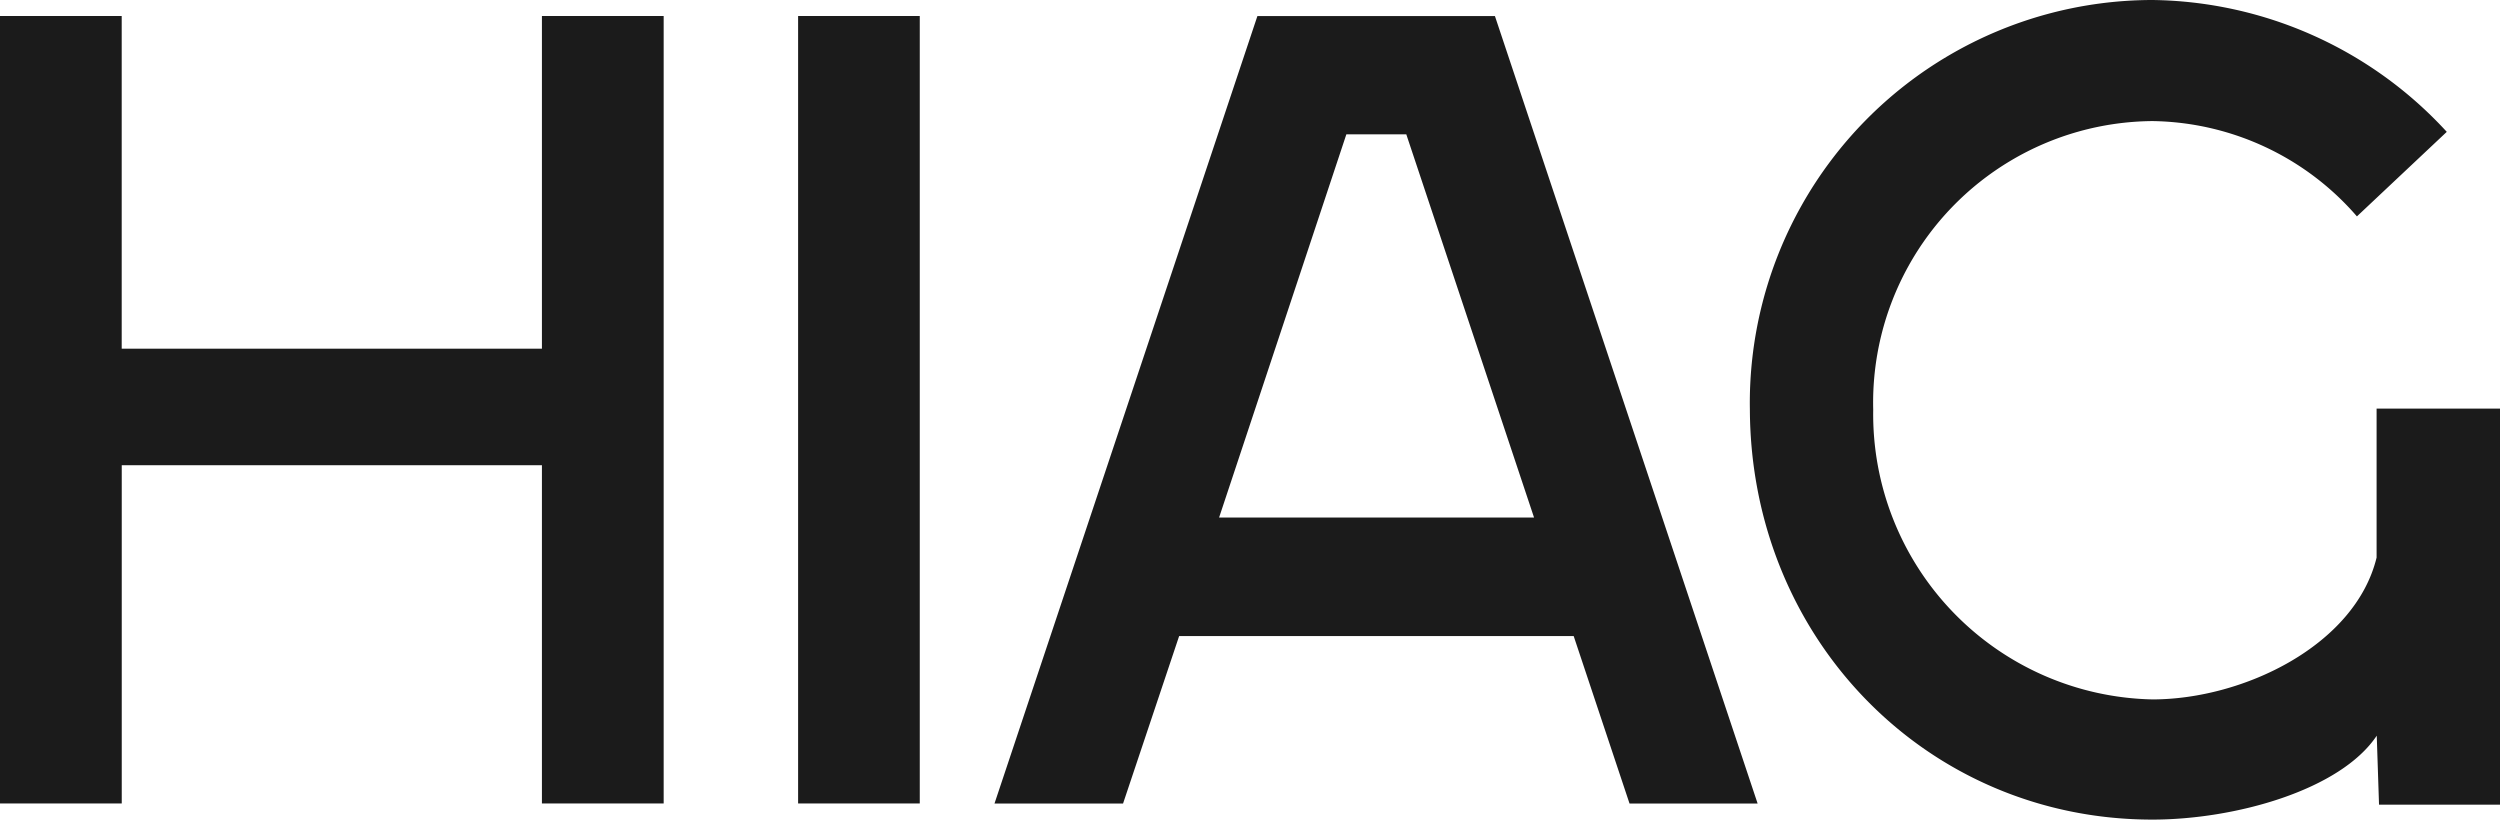 <svg xmlns="http://www.w3.org/2000/svg" xmlns:xlink="http://www.w3.org/1999/xlink" width="117.277" height="38.448" viewBox="0 0 117.277 38.448">
  <defs>
    <clipPath id="clip-path">
      <path id="Pfad_10335" data-name="Pfad 10335" d="M0,0H35.189V38.448H0Z" fill="#1b1b1b"/>
    </clipPath>
  </defs>
  <g id="HIAG-Logo-pos-Red" transform="translate(0 -0.464)">
    <g id="Group" transform="translate(0 0.464)">
      <path id="Fill-1" d="M0,0V36.94H5.707V0Z" transform="translate(37.44 0.751)" fill="#1b1b1b"/>
      <path id="Fill-2" d="M25.422,0V15.606H5.709V0H0V36.94H5.711V21.073H25.422V36.94h5.711V0Z" transform="translate(0 0.751)" fill="#1b1b1b"/>
      <path id="Fill-3" d="M0,36.943,12.334,0,23.476,0,35.8,36.943H29.791L27.17,29.084H8.663L6.031,36.943ZM19.319,5.55H16.506L10.537,23.524H25.311Z" transform="translate(46.652 0.753)" fill="#1b1b1b" fill-rule="evenodd"/>
      <g id="Group-6" transform="translate(82.088)">
        <path id="Clip-5" d="M0,0H35.189V38.448H0Z" transform="translate(0)" fill="none"/>
        <g id="Gruppe_1647" data-name="Gruppe 1647" transform="translate(0)" clip-path="url(#clip-path)">
          <path id="Fill-4" d="M29.4,26.156C28.4,30.266,23.158,32.81,18.88,32.81A13.381,13.381,0,0,1,5.786,19.224,13.208,13.208,0,0,1,18.891,5.68a12.915,12.915,0,0,1,9.586,4.471l4.215-3.966A19.055,19.055,0,0,0,18.879,0,18.908,18.908,0,0,0,0,19.224C.049,30,8.342,38.447,18.879,38.448c3.873,0,8.82-1.378,10.528-3.937l.107,3.238h5.675V19.169H29.4Z" transform="translate(0 0)" fill="#1b1b1b"/>
        </g>
      </g>
    </g>
  </g>
</svg>

